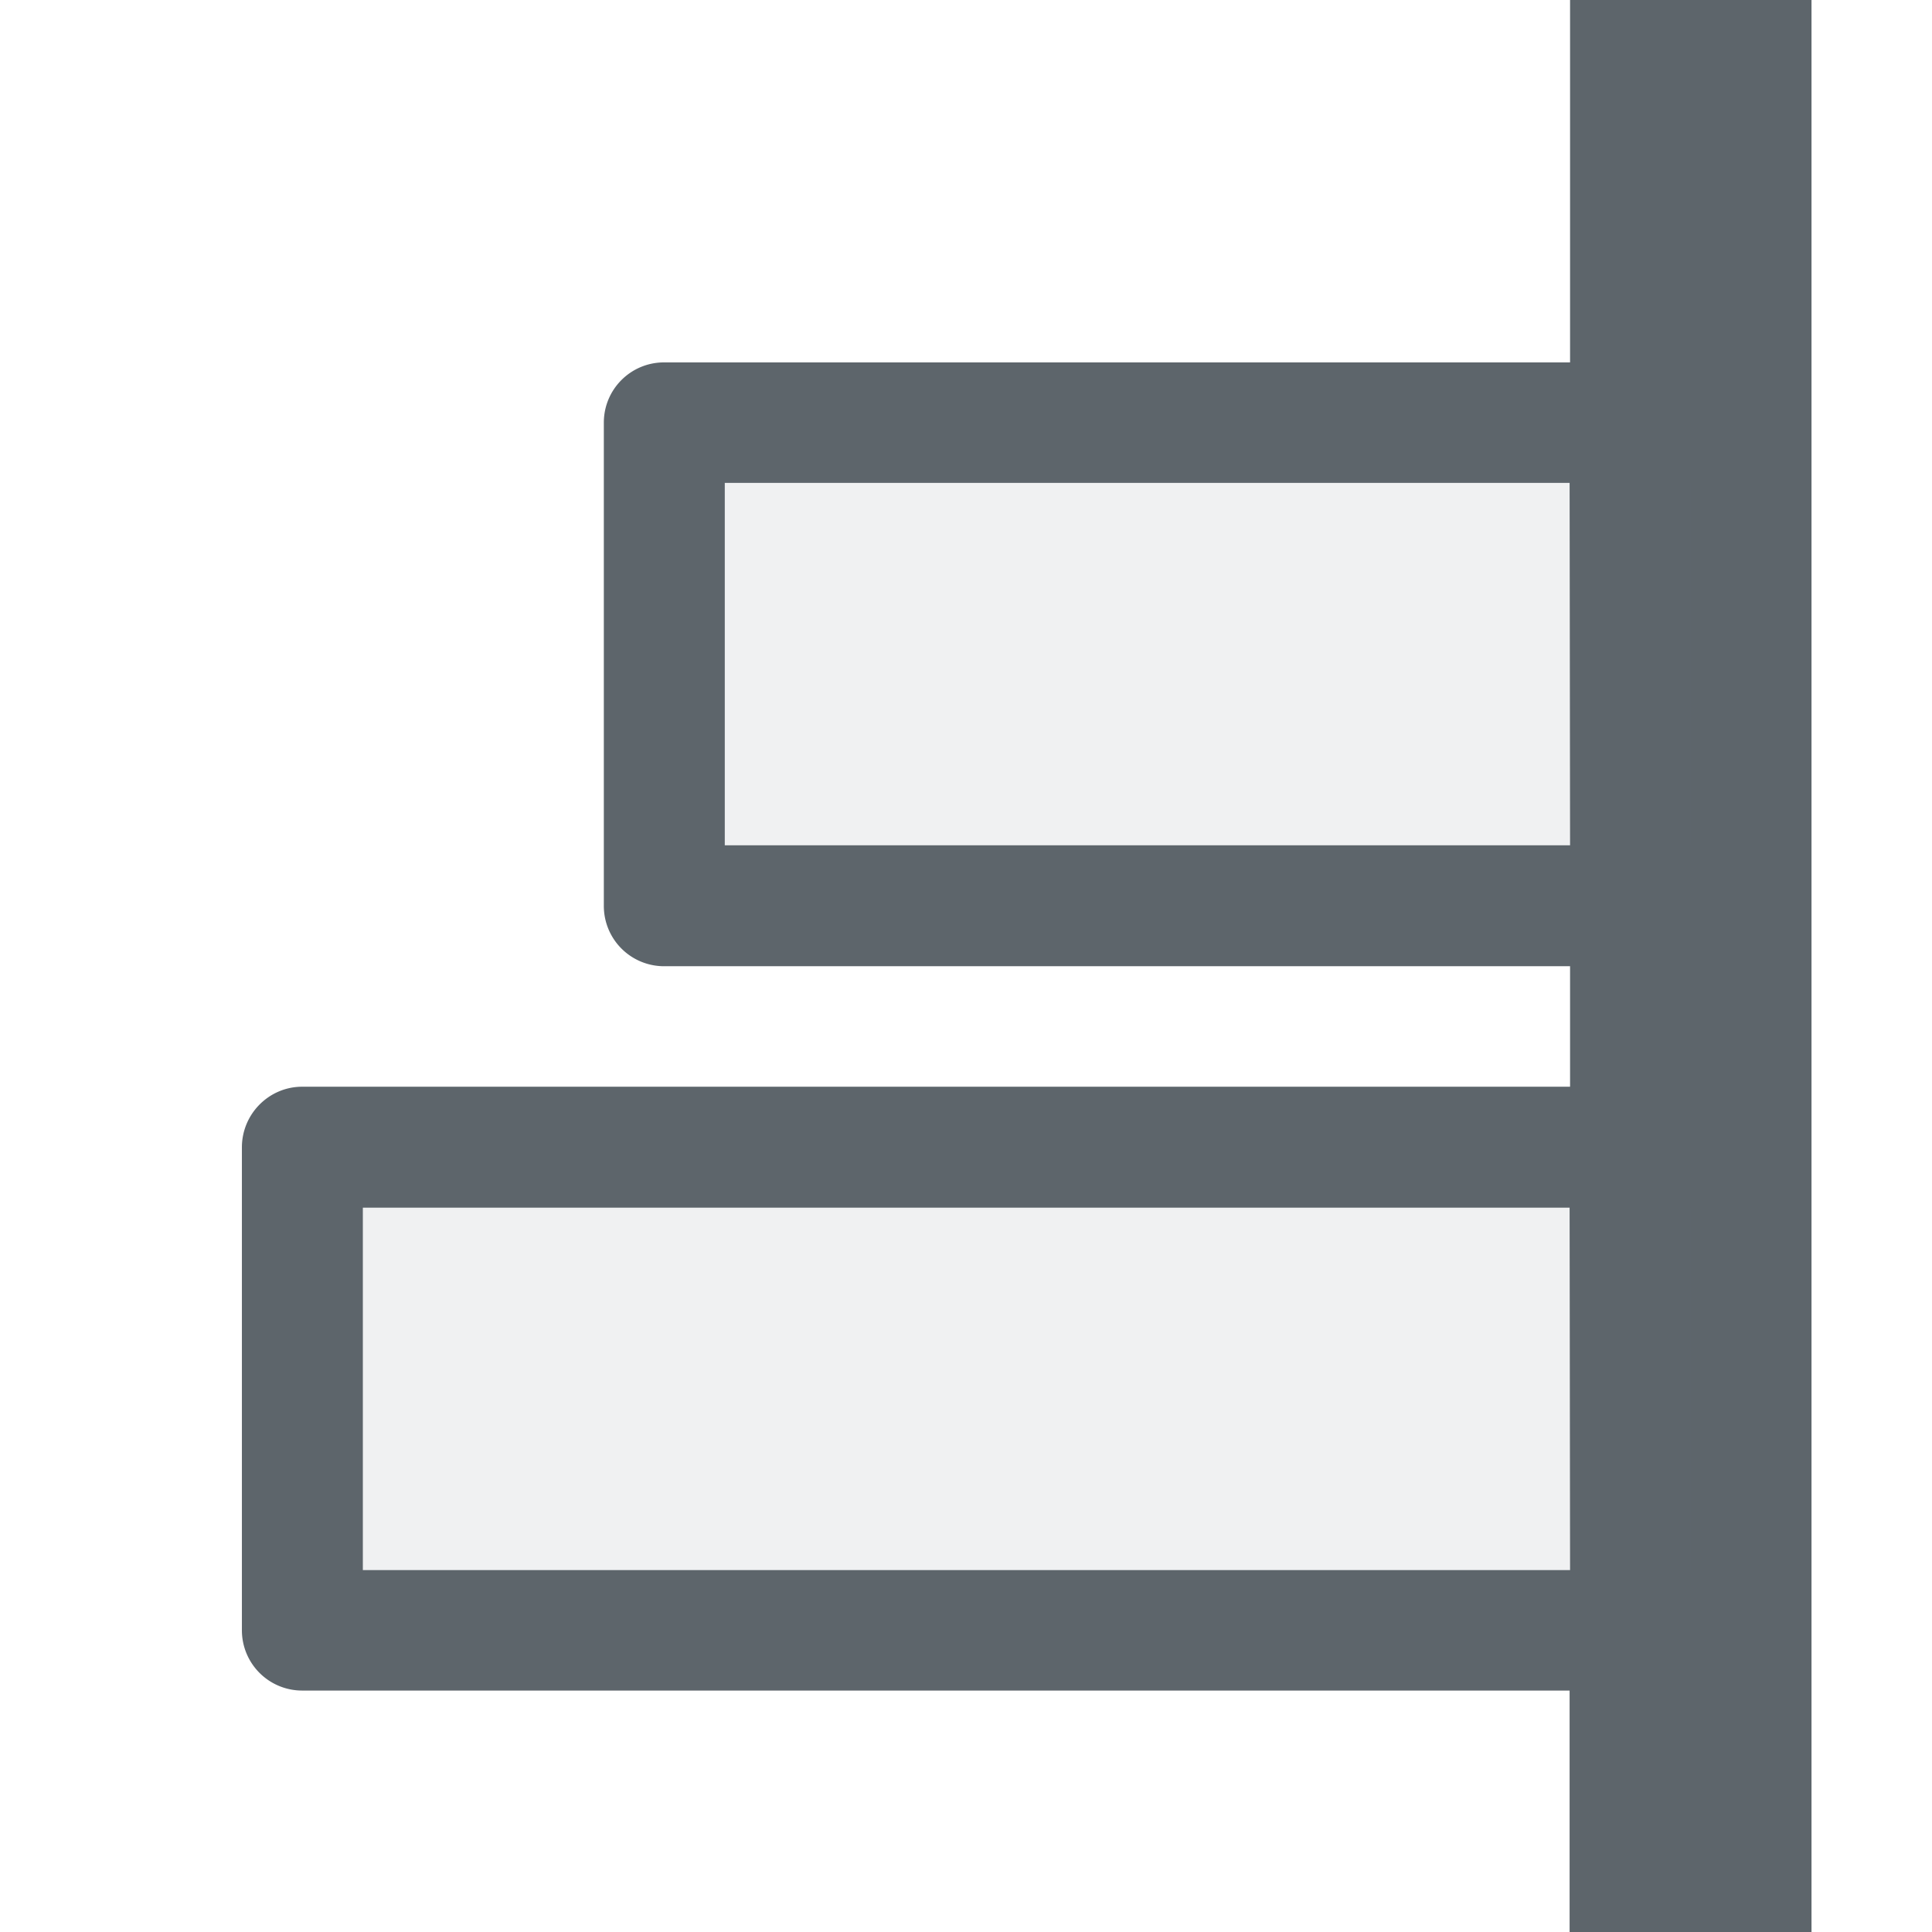 <svg xmlns="http://www.w3.org/2000/svg" width="16" height="16" viewBox="0 0 4.233 4.233"><path d="M3.969 0v4.233h-.53v-.529H.662a.132.132 0 0 1-.132-.132V2.514c0-.074.06-.133.132-.133H3.44v-.264H1.455a.132.132 0 0 1-.132-.133V.926c0-.073.059-.132.132-.132H3.44V0zm-.53 1.058H1.588v.794H3.44zm0 1.588H.795v.794H3.44z" style="marker:none" fill="#5d656b"/><path d="M3.704 1.058v.794H1.587v-.794zm0 1.588v.794H.794v-.794z" opacity=".1" fill="#5d656b" fill-opacity=".931"/></svg>